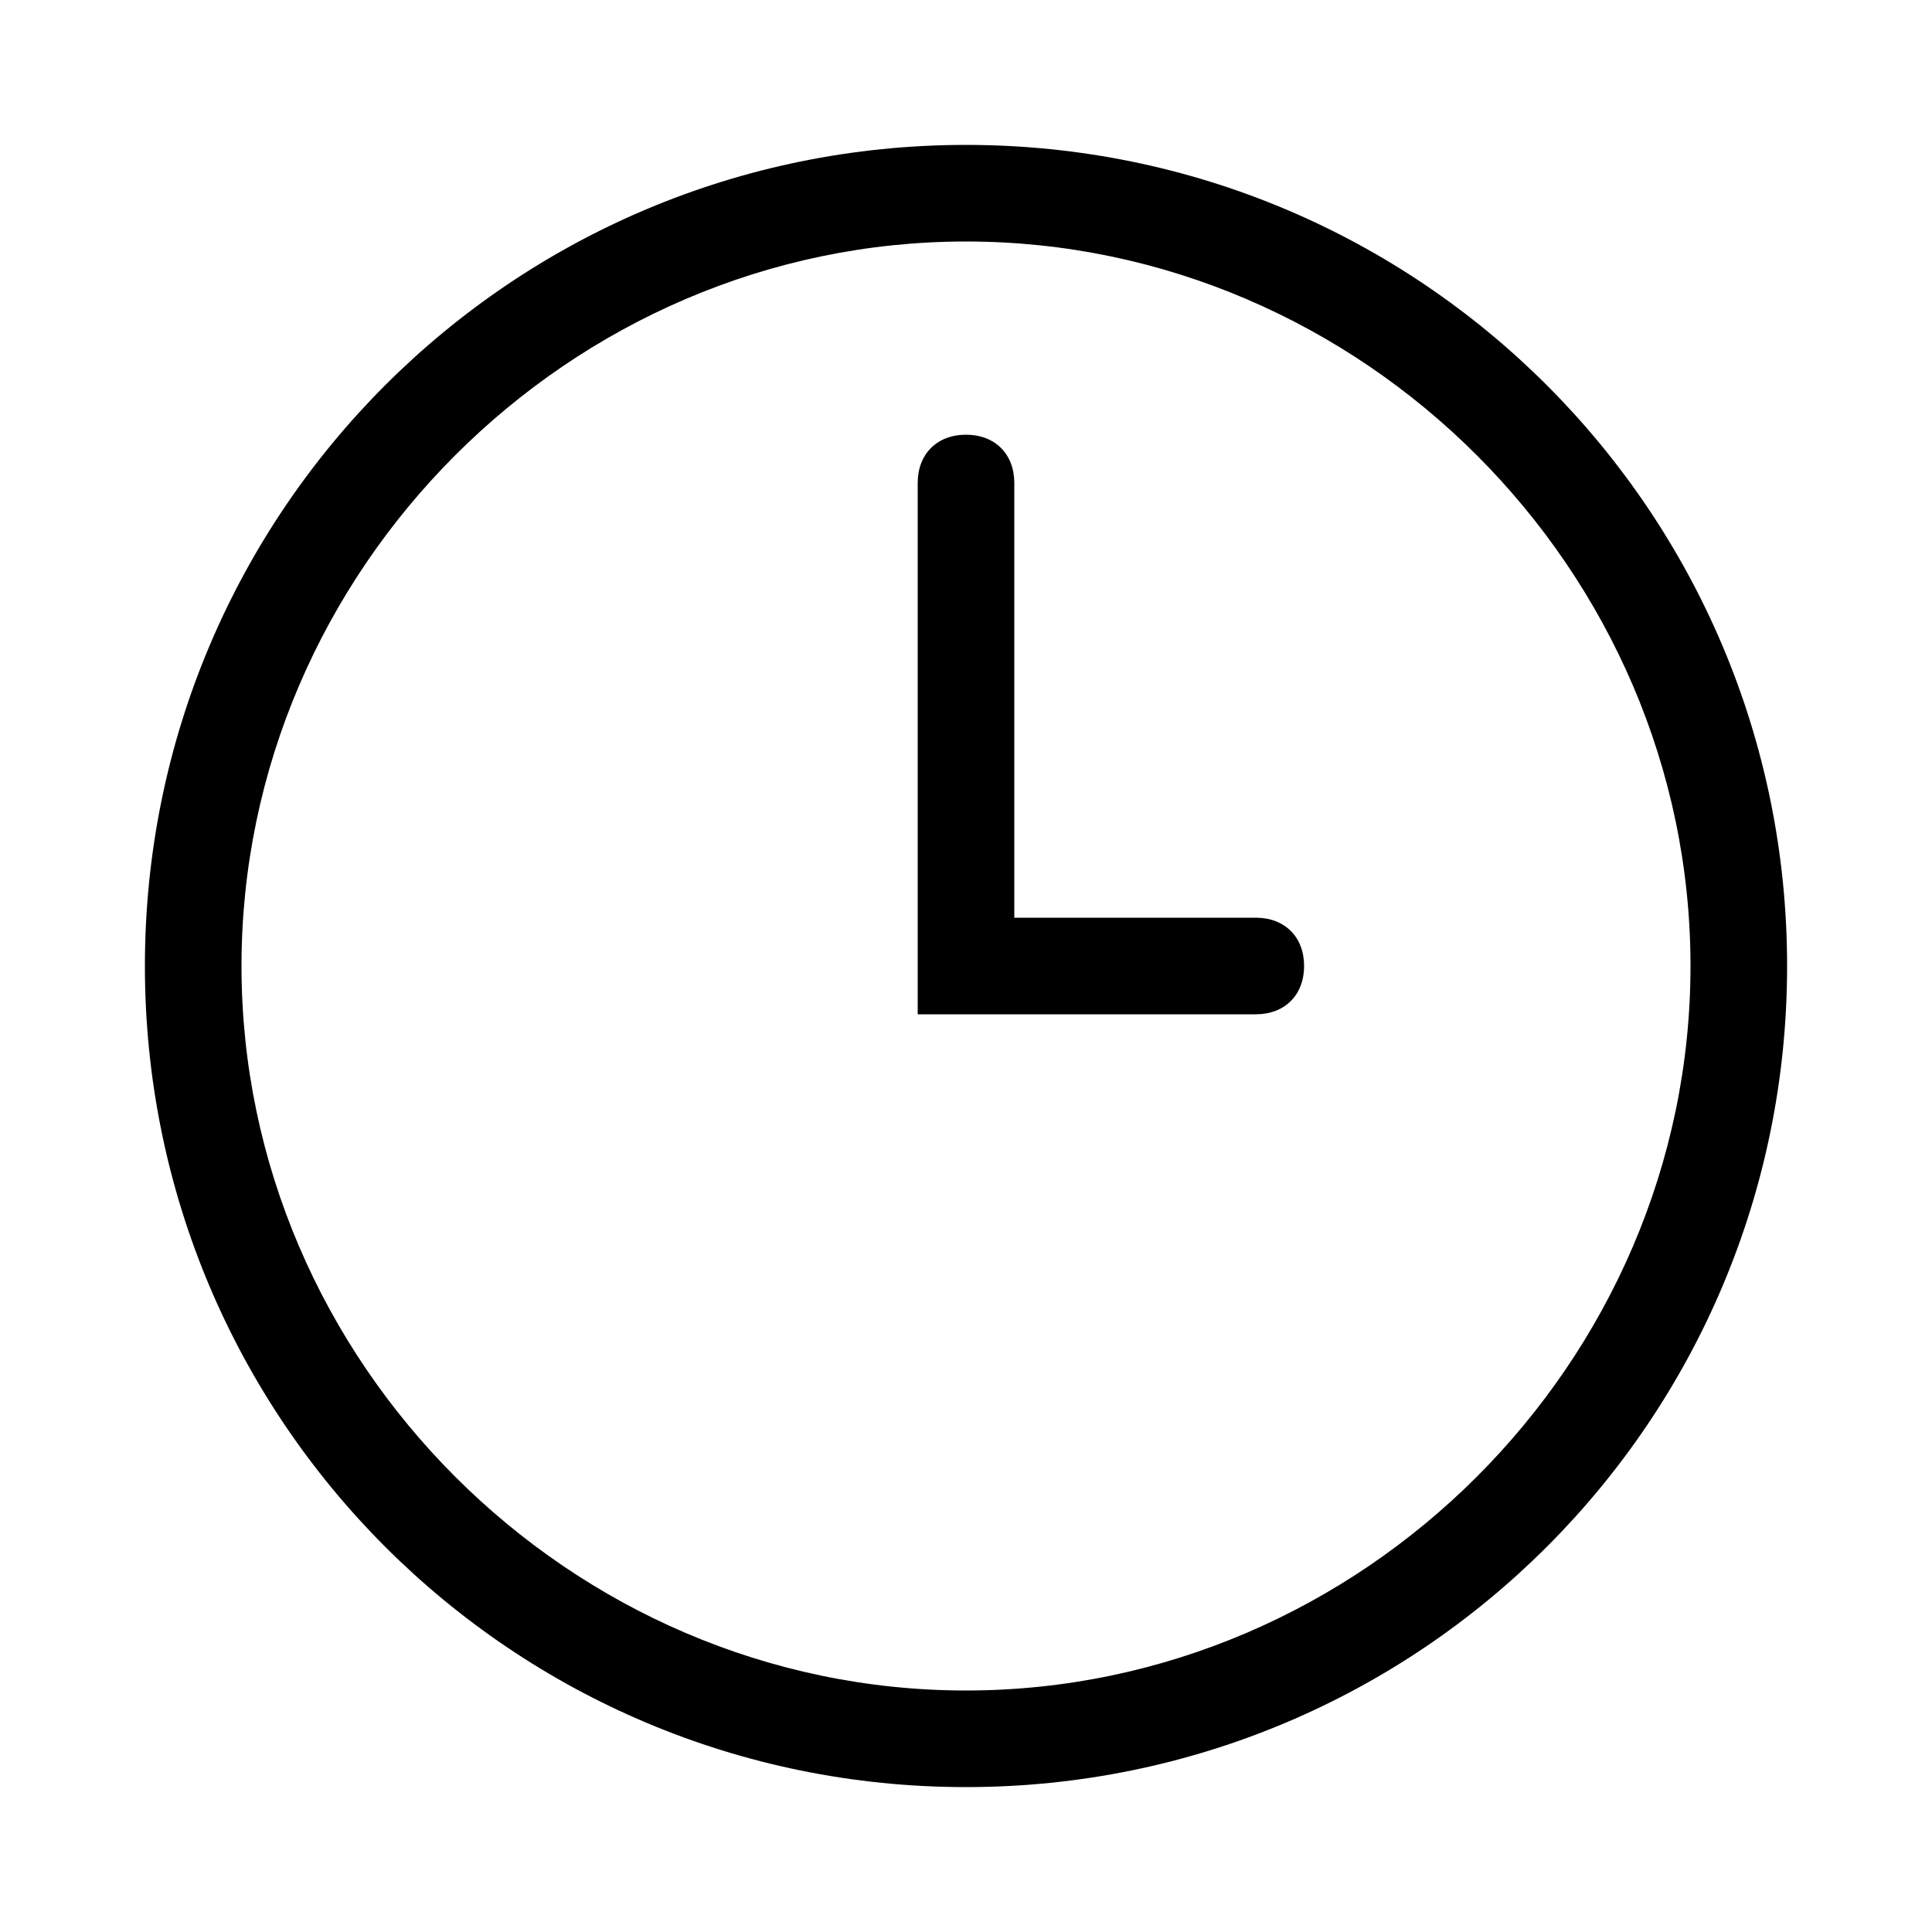 <svg version="1.2" baseProfile="tiny" xmlns="http://www.w3.org/2000/svg" xmlns:xlink="http://www.w3.org/1999/xlink"
     x="0px" y="0px" width="20px" height="20px" viewBox="0 0 20 20" overflow="visible" xml:space="preserve">
<g>
	<path d="M10,1.5c-4.7,0-8.5,3.8-8.5,8.5c0,4.7,3.8,8.5,8.5,8.5c4.7,0,8.5-3.8,8.5-8.5C18.5,5.3,14.7,1.5,10,1.5z M10,17.5
		c-4.1,0-7.5-3.4-7.5-7.5S5.9,2.5,10,2.5s7.5,3.4,7.5,7.5S14.1,17.5,10,17.5z"/>
    <path d="M13,9.5h-2.5V5c0-0.3-0.2-0.5-0.5-0.5S9.5,4.7,9.5,5v5.5H13c0.3,0,0.5-0.2,0.5-0.5S13.3,9.5,13,9.5z"/>
</g>
</svg>
